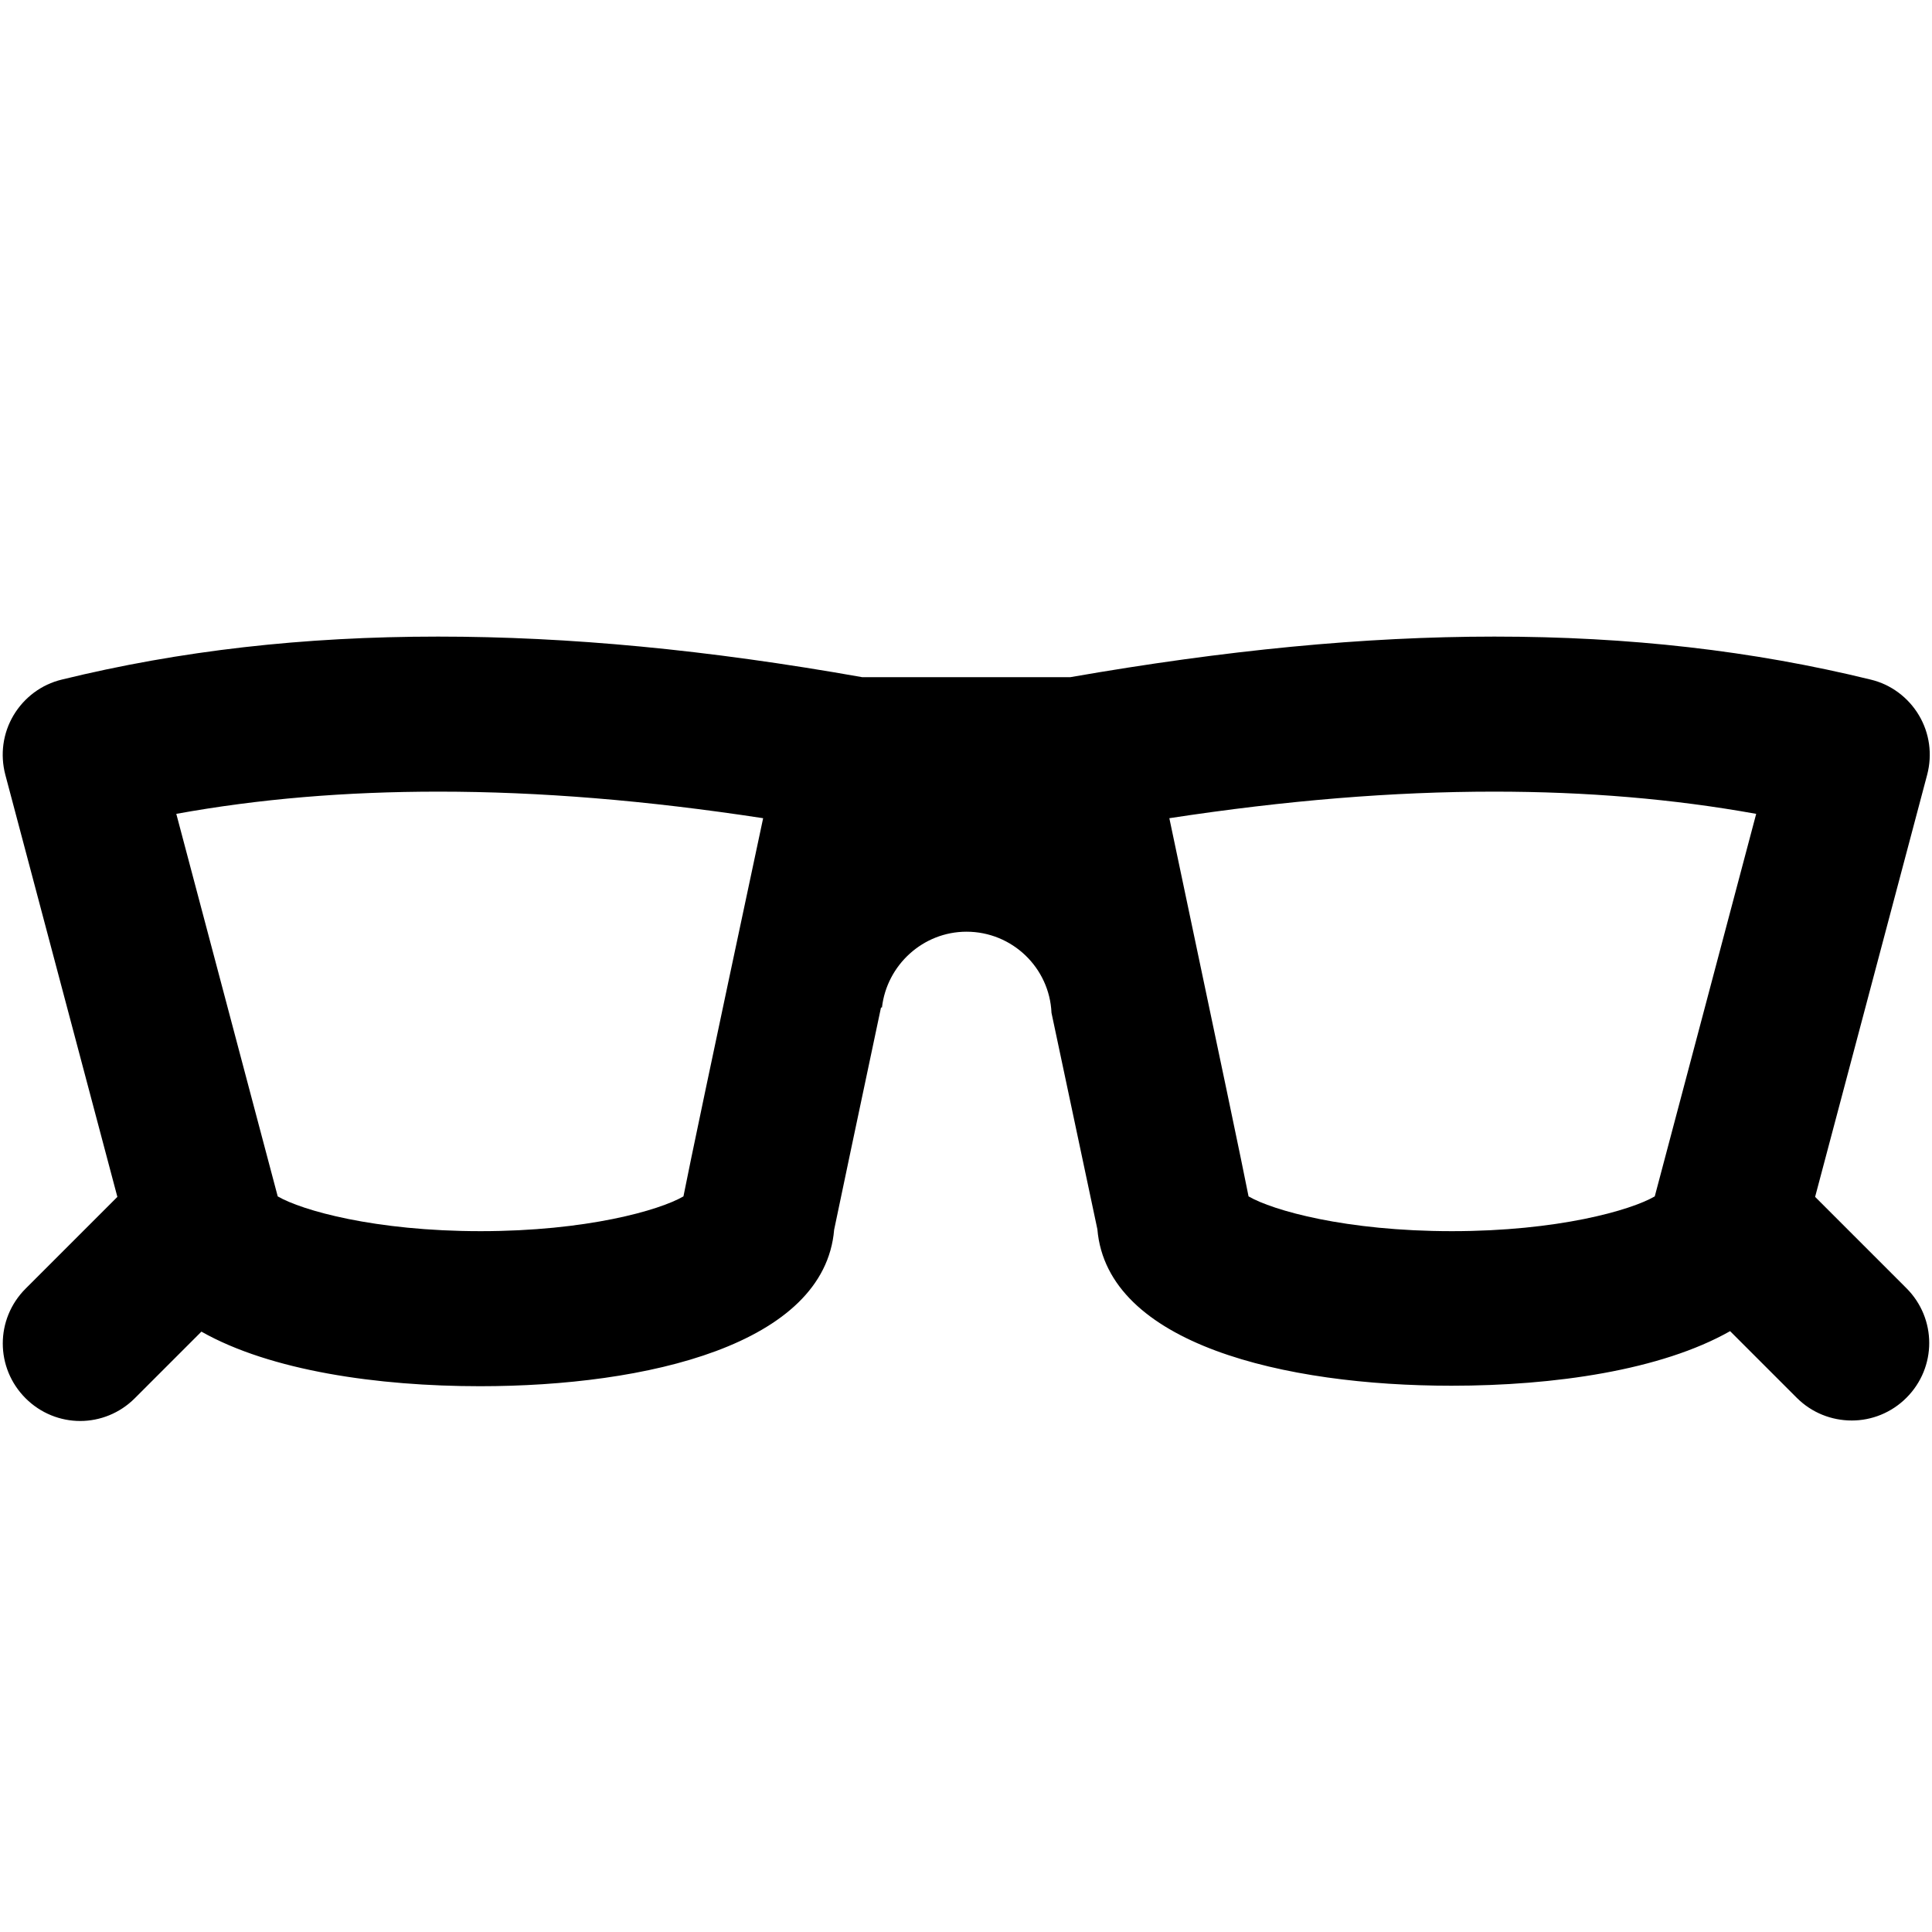 <?xml version="1.0" encoding="utf-8"?>
<!-- Generator: Adobe Illustrator 22.0.1, SVG Export Plug-In . SVG Version: 6.00 Build 0)  -->
<svg version="1.1"  xmlns="http://www.w3.org/2000/svg" xmlns:xlink="http://www.w3.org/1999/xlink" x="0px" y="0px"
	 viewBox="0 0 400 400" style="enable-background:new 0 0 400 400;" xml:space="preserve">
<path d="M375.8,247.8l23.2-87.4c1.1-4.2,0.5-8.6-1.7-12.3c-2.2-3.7-5.8-6.4-10-7.4c-24.5-6-50-8.9-77.9-8.9c-27,0-55.7,2.8-87.8,8.4
	h-43.1c-32.1-5.7-60.8-8.4-87.8-8.4c-27.9,0-53.4,2.9-77.9,8.9c-4.2,1-7.8,3.7-10,7.4s-2.8,8.1-1.7,12.3l23.2,87.4l-19,19
	c-6.3,6.3-6.3,16.4,0,22.7c3.1,3.1,7.2,4.7,11.3,4.7c4.1,0,8.2-1.6,11.3-4.7l13.8-13.8C56,283.8,78.2,287,99.4,287
	c34.5,0,71.3-8.6,73.3-32.4c1-4.8,5.2-24.8,9.7-46c0.1,0,0.2,0,0.2,0c1-8.8,8.5-15.7,17.5-15.7c9.5,0,17.2,7.5,17.6,16.8
	c4.4,20.8,8.5,40.1,9.5,44.8c2,23.8,38.8,32.4,73.3,32.4c21.3,0,43.4-3.2,57.7-11.3l13.8,13.8c3.1,3.1,7.2,4.7,11.4,4.7
	c4.1,0,8.2-1.6,11.3-4.7c6.3-6.3,6.3-16.4,0-22.7L375.8,247.8z M141.5,247.7c-5,2.9-20.1,7.2-42,7.2c-21.9,0-37-4.3-42-7.2l-21-79.2
	c17.1-3.1,35-4.6,54.3-4.6c20.9,0,43,1.8,67.2,5.5C146.8,222,142.9,240.6,141.5,247.7z M258.5,247.7c-1.4-7.1-5.3-25.7-16.4-78.3
	c24.2-3.7,46.3-5.5,67.2-5.5c19.2,0,37.1,1.5,54.3,4.6l-21,79.2c-5,2.9-20.1,7.2-42,7.2C278.6,254.9,263.5,250.6,258.5,247.7z"/>
</svg>
